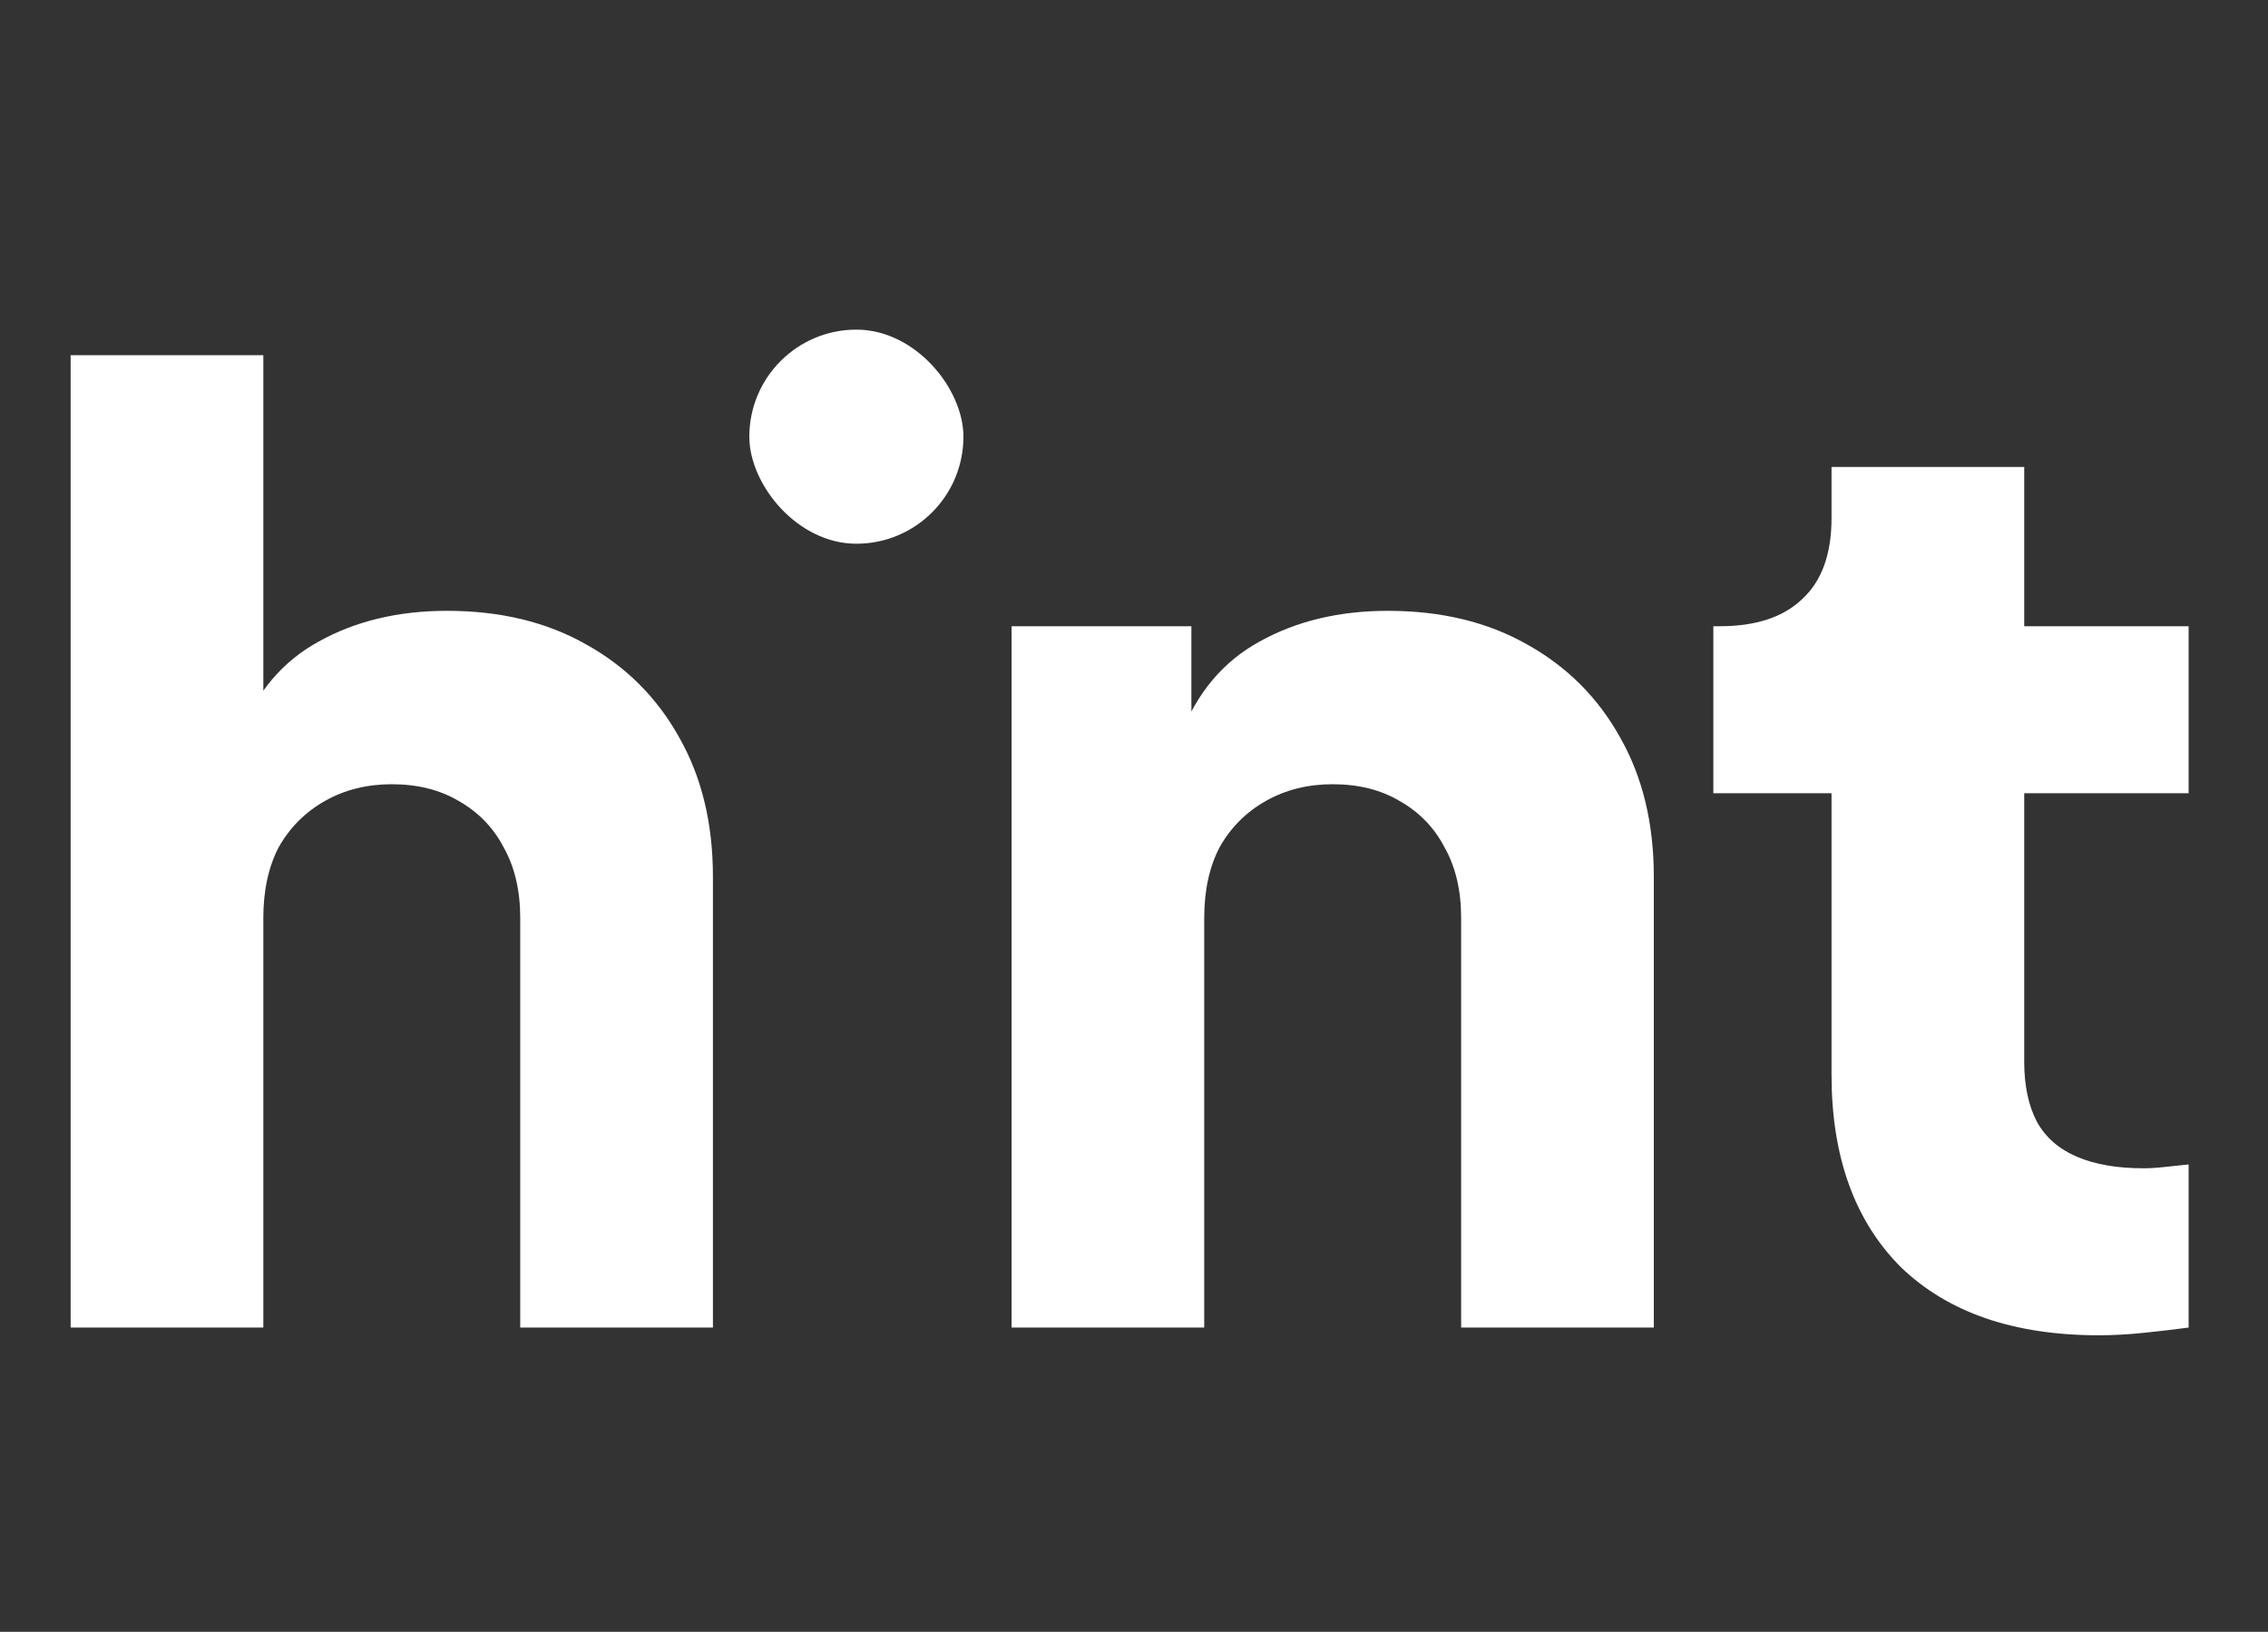 <svg width="82" height="59" viewBox="0 0 82 59" fill="none" xmlns="http://www.w3.org/2000/svg">
<rect x="0" y="0" width="82" height="59" fill="#333333" stroke="none"/>
<path d="M2.554 48V12.843H9.521V27.658L8.685 26.543C9.273 25.026 10.217 23.912 11.518 23.199C12.849 22.456 14.397 22.085 16.162 22.085C18.082 22.085 19.754 22.487 21.178 23.292C22.633 24.097 23.763 25.227 24.568 26.683C25.373 28.107 25.776 29.779 25.776 31.698V48H18.809V33.185C18.809 32.194 18.608 31.342 18.206 30.63C17.834 29.918 17.292 29.361 16.58 28.958C15.899 28.556 15.094 28.355 14.165 28.355C13.267 28.355 12.462 28.556 11.75 28.958C11.038 29.361 10.481 29.918 10.078 30.63C9.707 31.342 9.521 32.194 9.521 33.185V48H2.554Z" fill="white"/>
<path d="M36.573 48V22.642H43.075V27.658L42.703 26.543C43.292 25.026 44.236 23.912 45.536 23.199C46.868 22.456 48.416 22.085 50.181 22.085C52.1 22.085 53.772 22.487 55.197 23.292C56.652 24.097 57.782 25.227 58.587 26.683C59.392 28.107 59.794 29.779 59.794 31.698V48H52.828V33.185C52.828 32.194 52.627 31.342 52.224 30.63C51.853 29.918 51.311 29.361 50.599 28.958C49.918 28.556 49.113 28.355 48.184 28.355C47.286 28.355 46.481 28.556 45.769 28.958C45.056 29.361 44.499 29.918 44.097 30.63C43.725 31.342 43.539 32.194 43.539 33.185V48H36.573Z" fill="white"/>
<path d="M75.879 48.279C72.814 48.279 70.43 47.458 68.727 45.817C67.055 44.145 66.219 41.823 66.219 38.851V28.68H61.946V22.642H62.178C63.479 22.642 64.47 22.317 65.151 21.667C65.863 21.017 66.219 20.041 66.219 18.741V16.883H73.186V22.642H79.13V28.68H73.186V38.386C73.186 39.253 73.34 39.981 73.65 40.569C73.96 41.126 74.439 41.544 75.09 41.823C75.74 42.102 76.545 42.241 77.505 42.241C77.722 42.241 77.969 42.226 78.248 42.195C78.526 42.164 78.821 42.133 79.13 42.102V48C78.666 48.062 78.139 48.124 77.551 48.186C76.963 48.248 76.406 48.279 75.879 48.279Z" fill="white"/>
<rect x="27.092" y="11.918" width="7.741" height="7.741" rx="3.87" fill="white"/>
</svg>

